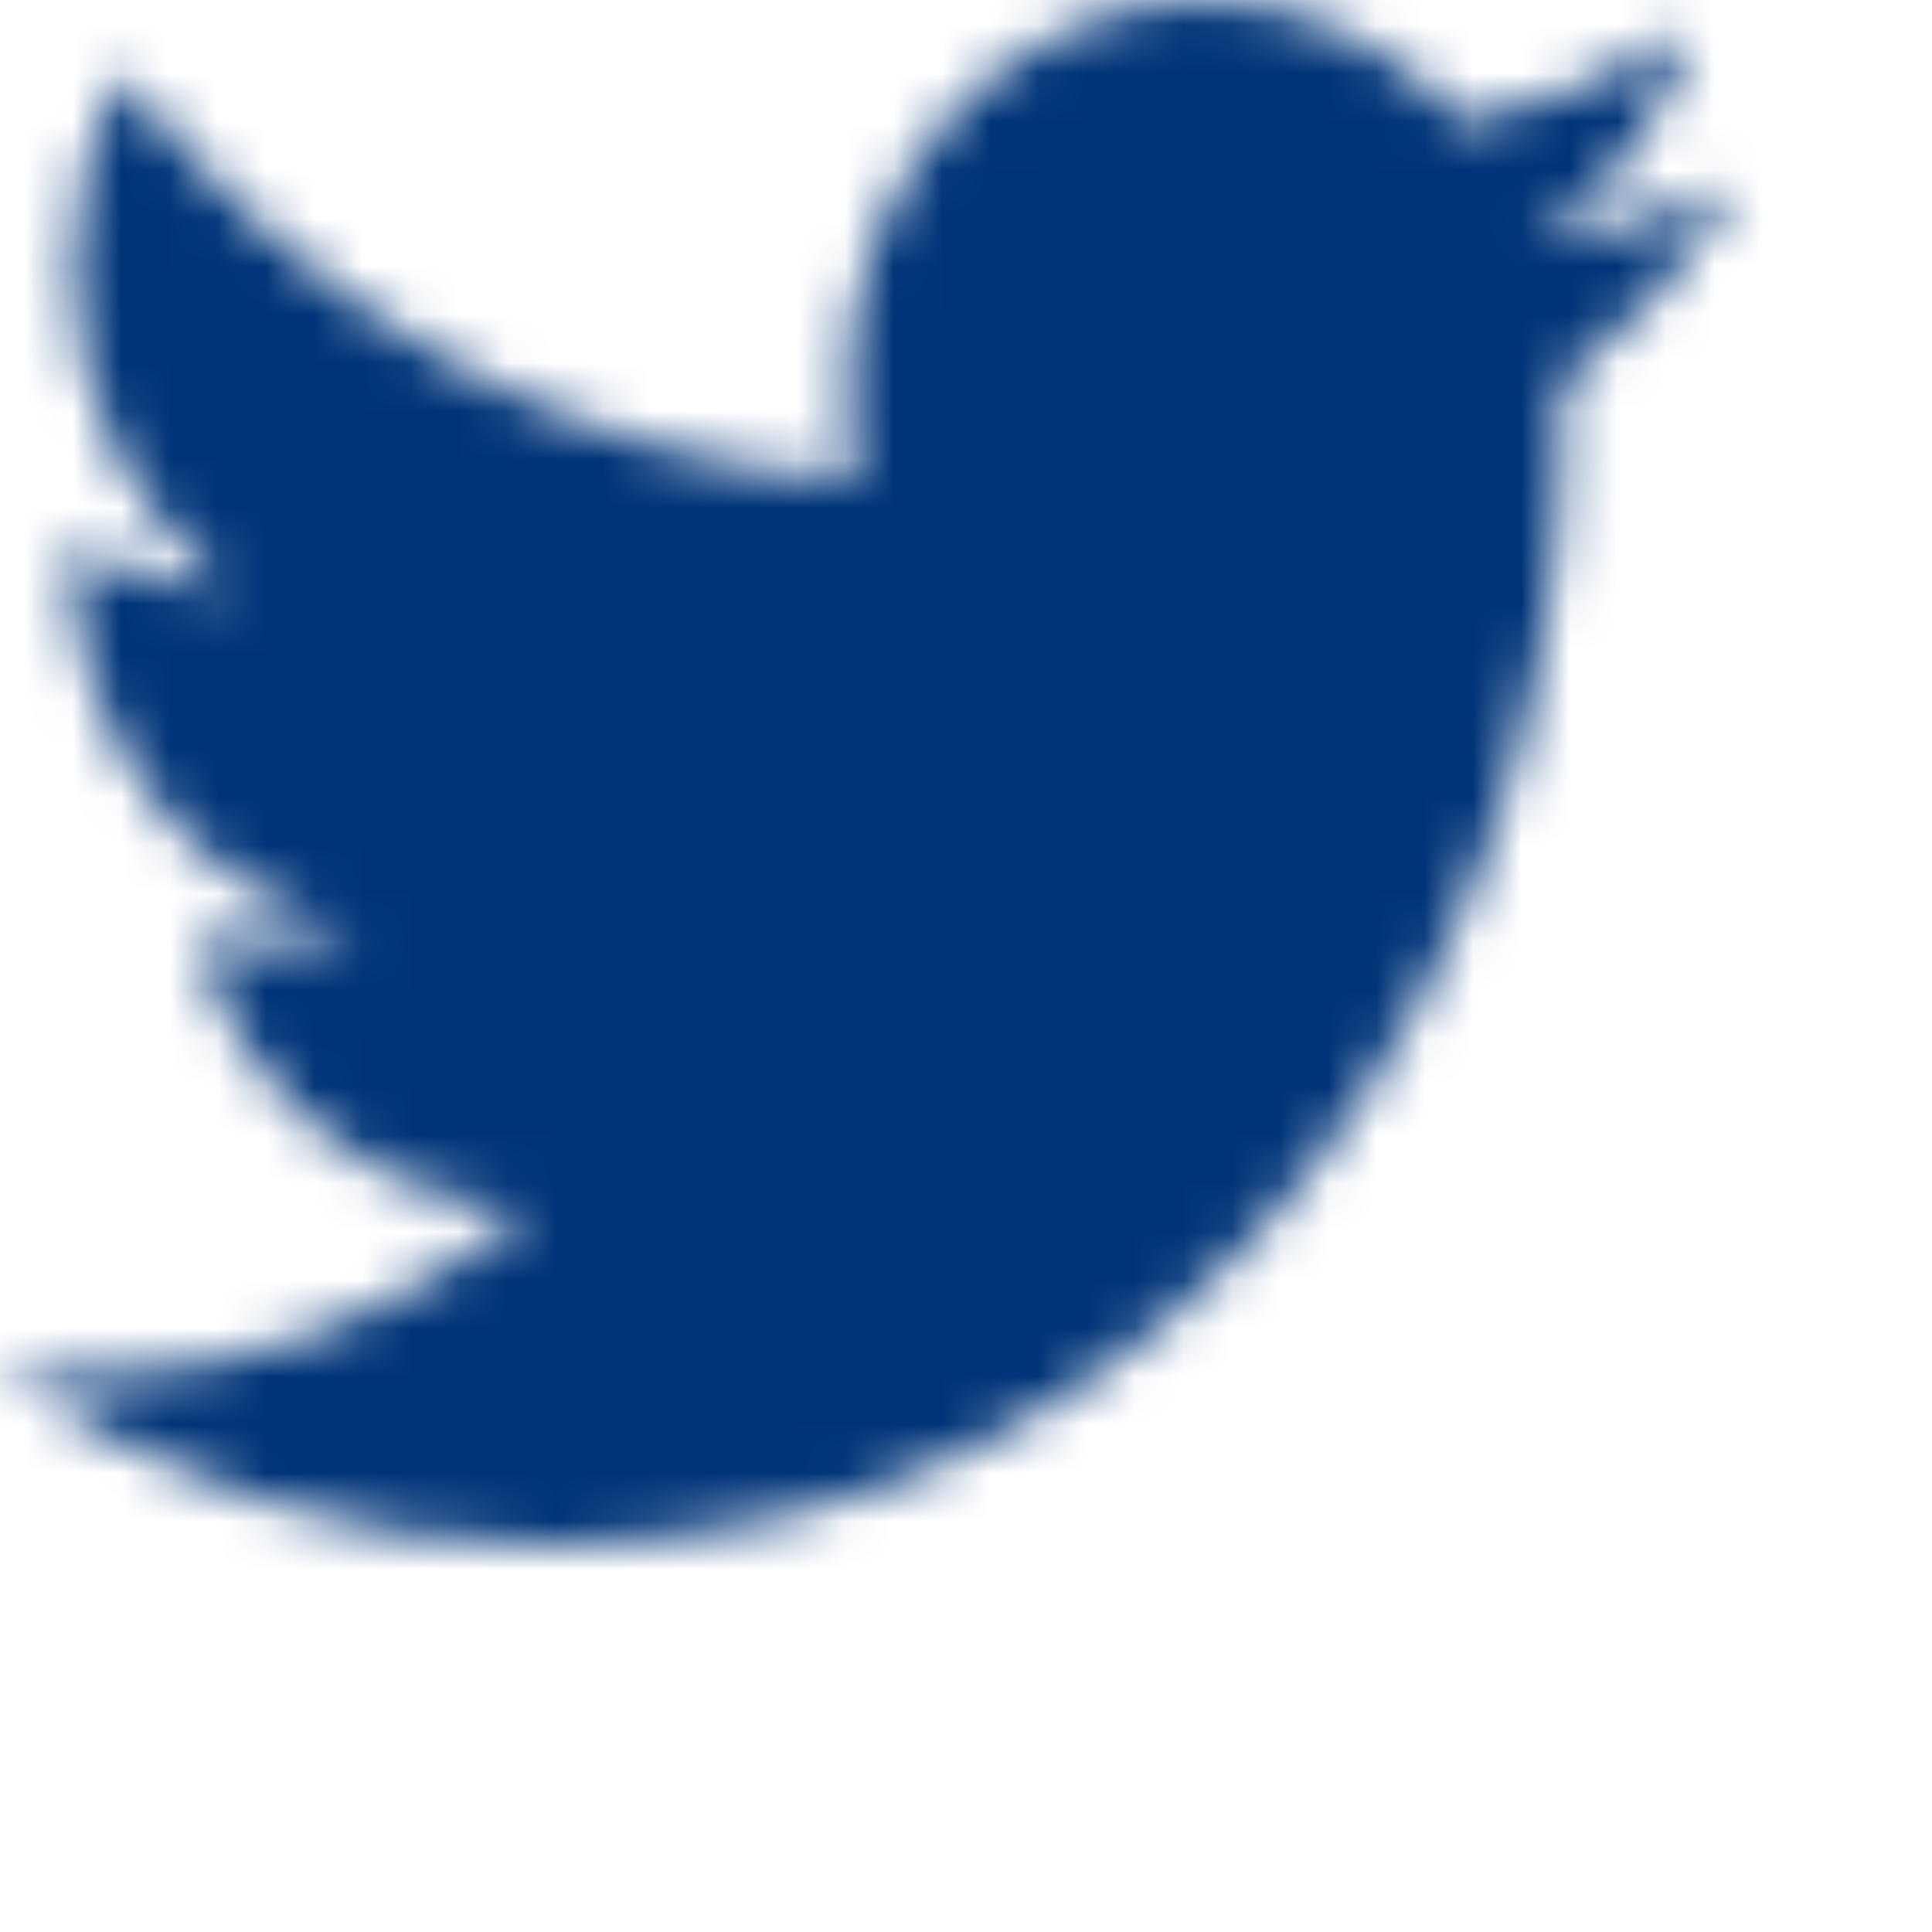 <?xml version="1.0" encoding="UTF-8"?>
<svg width="40px" height="40px" viewBox="0 0 40 40" version="1.1" xmlns="http://www.w3.org/2000/svg" xmlns:xlink="http://www.w3.org/1999/xlink">
    <rect x="0" y="0" width="40" height="40" fill="#808080" stroke="none"/>
    <title>16C134E2-E659-4125-8CD6-D75D414EE2C7</title>
    <defs>
        <path d="M36,3.788 C34.677,4.431 33.253,4.865 31.759,5.059 C33.285,4.061 34.455,2.478 35.007,0.592 C33.578,1.516 32,2.189 30.314,2.549 C28.97,0.98 27.049,0 24.923,0 C20.847,0 17.54,3.617 17.54,8.078 C17.54,8.711 17.604,9.326 17.731,9.918 C11.592,9.58 6.151,6.368 2.506,1.475 C1.87,2.672 1.507,4.061 1.507,5.54 C1.507,8.341 2.81,10.815 4.792,12.264 C3.584,12.224 2.443,11.857 1.445,11.256 L1.445,11.355 C1.445,15.271 3.992,18.537 7.372,19.276 C6.753,19.466 6.1,19.561 5.426,19.561 C4.951,19.561 4.486,19.512 4.036,19.417 C4.976,22.625 7.702,24.962 10.935,25.024 C8.408,27.192 5.221,28.485 1.762,28.485 C1.166,28.485 0.577,28.448 0,28.374 C3.269,30.662 7.153,32 11.322,32 C24.909,32 32.336,19.692 32.336,9.016 C32.336,8.665 32.33,8.314 32.317,7.969 C33.76,6.83 35.013,5.408 36,3.788" id="path-1"></path>
    </defs>
    <g id="Nuovi-moduli" stroke="none" stroke-width="1" fill="none" fill-rule="evenodd">
        <g id="Desktop---Social" transform="translate(-620, -219)">
            <g id="Group-5-Copy-4" transform="translate(0, 184)">
                <rect id="Rectangle" stroke="#E4E4E4" fill="#FFFFFF" x="0" y="0" width="1440" height="110"></rect>
                <g id="Group-6" transform="translate(544, 35)">
                    <g id="Icon/Social/Facebook-Copy-5" transform="translate(78, 4)">
                        <mask id="mask-2" fill="white">
                            <use xlink:href="#path-1"></use>
                        </mask>
                        <use id="Path" fill="#FFFFFF" fill-rule="nonzero" xlink:href="#path-1"></use>
                        <rect id="Rectangle" fill="#003478" mask="url(#mask-2)" x="-2" y="-4" width="40" height="40"></rect>
                    </g>
                </g>
            </g>
        </g>
    </g>
</svg>